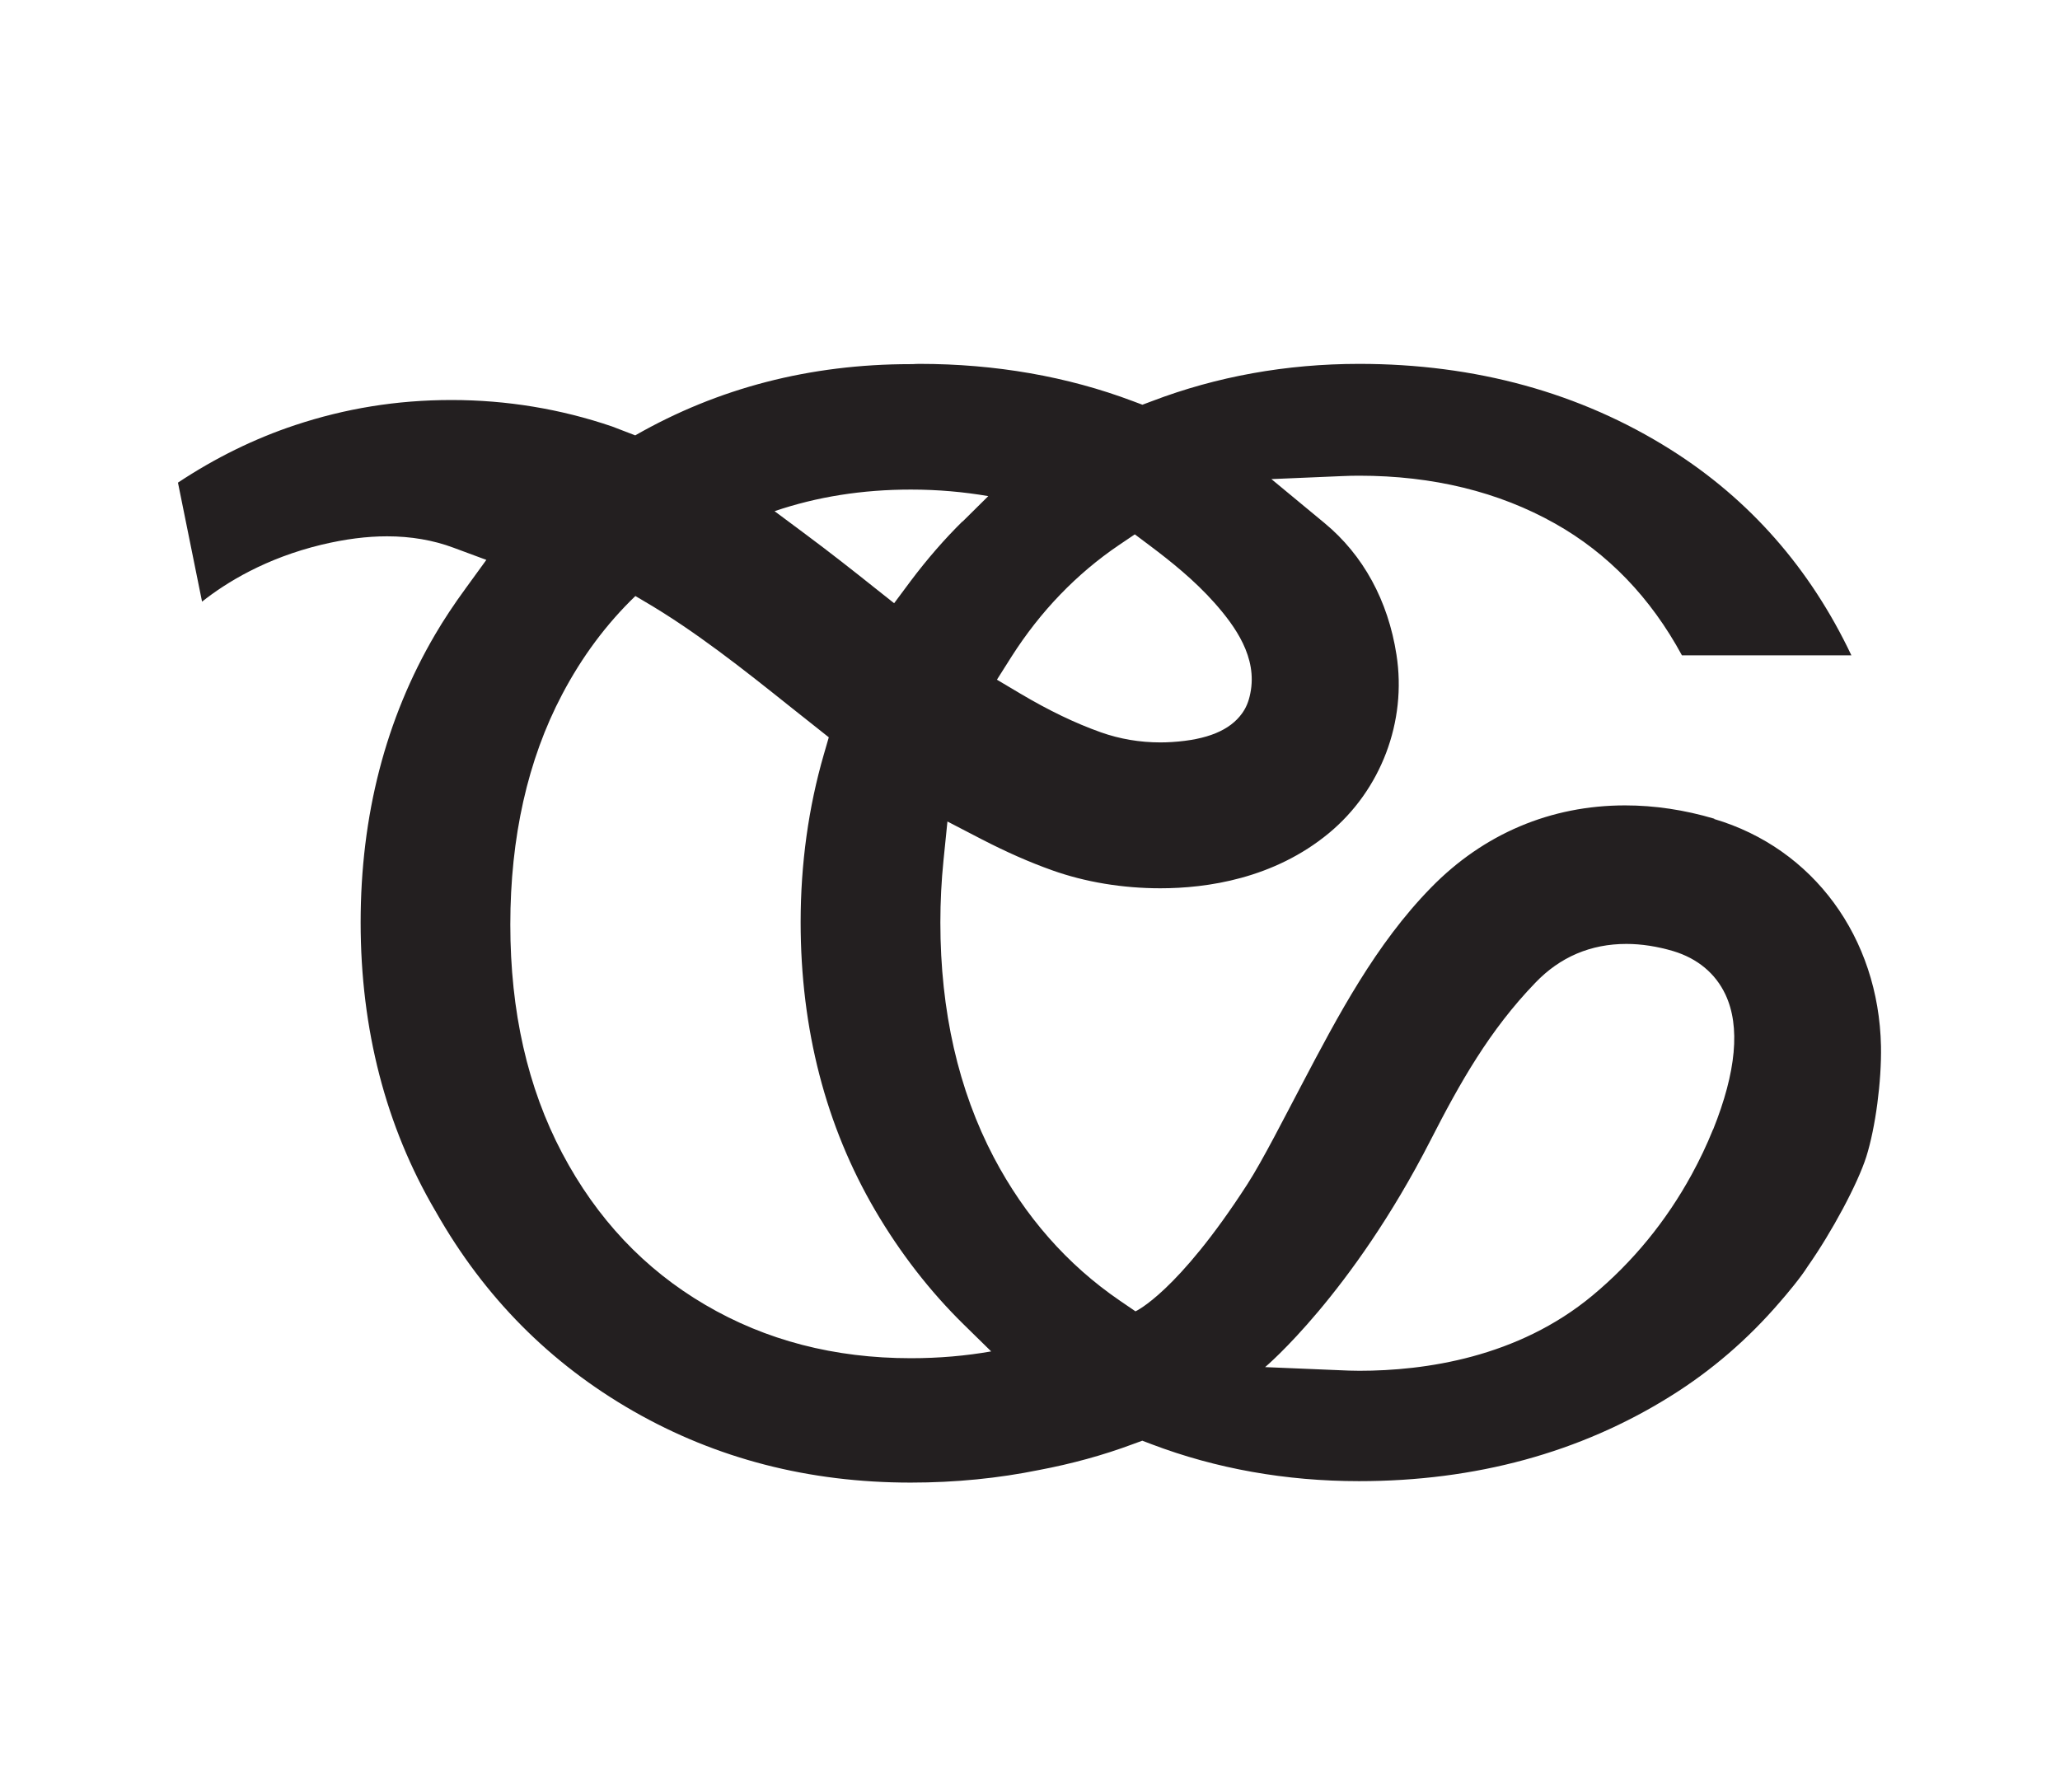 <?xml version="1.0" encoding="UTF-8"?> <svg xmlns="http://www.w3.org/2000/svg" id="Layer_1" viewBox="0 0 157.31 136.88"><defs><style>.cls-1{fill:#231f20;stroke-width:0px;}</style></defs><path class="cls-1" d="m130.92,62.53c-2.29-.68-4.58-1.02-6.82-1.02-5.68,0-10.81,2.17-14.82,6.28-4.22,4.31-7.09,9.75-9.86,15.02-1.3,2.46-3,5.82-4.16,7.62-5.35,8.3-8.55,9.72-8.55,9.72l-1.2-.82c-4.01-2.74-7.24-6.42-9.62-10.94-2.7-5.14-4.08-11.17-4.08-17.94,0-1.59.08-3.18.24-4.75l.3-2.96,2.64,1.37c1.88.97,3.63,1.74,5.34,2.35,2.54.91,5.41,1.38,8.28,1.38,3.55,0,8.66-.73,12.87-4.21,3.98-3.3,5.96-8.52,5.16-13.63-.64-4.13-2.54-7.61-5.49-10.05l-4.06-3.36,5.41-.23c.43-.02.86-.03,1.29-.03,5.63,0,10.66,1.23,14.97,3.66,4.03,2.27,7.29,5.65,9.68,10.06h12.94c-3.14-6.63-7.77-11.91-13.8-15.71-6.9-4.35-14.91-6.55-23.79-6.55-5.55,0-10.88.96-15.83,2.85l-.72.27-.72-.27c-5.01-1.89-10.5-2.85-16.31-2.85-.18,0-.35.01-.52.02-.05,0-.09,0-.14,0-7.7,0-14.71,1.82-21.04,5.44-.42-.16-1.63-.63-1.77-.68-3.93-1.34-8.06-2.02-12.26-2.02s-8.12.65-11.95,1.92c-3.1,1.03-6.11,2.51-8.94,4.39l1.84,9.09c1.84-1.46,4.86-3.32,9.13-4.35,1.81-.43,3.44-.64,5-.64,1.81,0,3.52.29,5.07.87l2.51.93-1.57,2.16c-.92,1.26-1.68,2.41-2.33,3.52-3.79,6.45-5.7,13.85-5.7,22.01s1.92,15.57,5.7,22.02c.02.03.03.05.05.08,0,.01.01.02.02.04,3.68,6.48,8.7,11.54,15.05,15.18,6.36,3.64,13.42,5.46,21.18,5.46,3.44,0,6.7-.33,9.8-.96,2.48-.47,4.88-1.12,7.18-1.98l.71-.26.71.27c4.93,1.87,10.26,2.82,15.84,2.82,8.89,0,16.9-2.18,23.79-6.49,3.13-1.95,5.93-4.37,8.35-7.19.51-.58,1.6-1.88,2.11-2.7,1.87-2.66,3.84-6.35,4.49-8.4.7-2.22,1.17-5.77,1.12-8.44-.17-8.3-5.17-15.11-12.74-17.35Zm-57.32,38.63l2.09,2.05c-1.94.34-3.98.52-6.13.52-5.84,0-11.08-1.36-15.71-4.08-4.64-2.72-8.28-6.58-10.92-11.58-2.64-5-3.96-10.82-3.96-17.46s1.32-12.58,3.96-17.58c1.52-2.89,3.39-5.39,5.59-7.51l.61.36c3.93,2.29,7.64,5.24,11.21,8.09l2.95,2.34-.38,1.31c-1.17,4.04-1.77,8.35-1.77,12.81,0,8.16,1.92,15.57,5.7,22.02,1.9,3.24,4.17,6.17,6.76,8.71Zm-.1-61.34c-1.37,1.35-2.7,2.88-3.97,4.57l-1.25,1.68-1.64-1.3c-1.39-1.11-3.23-2.56-5.14-3.98l-2.35-1.75c3.23-1.1,6.69-1.65,10.41-1.65,2.08,0,4.04.18,5.91.5l-1.97,1.95Zm14.32,1.86c1.57,1.18,3.38,2.62,4.95,4.39,1.55,1.76,3.27,4.13,2.71,6.88-.12.62-.32,1.1-.63,1.53-.93,1.3-2.67,2.02-5.34,2.19-.3.02-.6.03-.9.03-1.57,0-3.1-.26-4.54-.77-1.97-.7-3.98-1.67-6.14-2.95l-1.8-1.07,1.12-1.77c2.2-3.45,4.96-6.32,8.21-8.52l1.2-.81,1.16.87Zm42.99,44.59c-.47,1.17-1.02,2.32-1.62,3.42-1.95,3.57-4.5,6.69-7.58,9.25-5.71,4.75-12.83,5.75-17.8,5.75-.53,0-1.04-.02-1.68-.05l-5.52-.23s6.61-5.55,12.63-17.32c2.24-4.38,4.49-8.39,8.01-12.04,1.89-1.97,4.23-2.96,6.95-2.96,1.15,0,2.36.19,3.58.55,1.85.56,3.22,1.7,3.98,3.31,1.15,2.44.83,5.91-.94,10.32Z"></path></svg> 